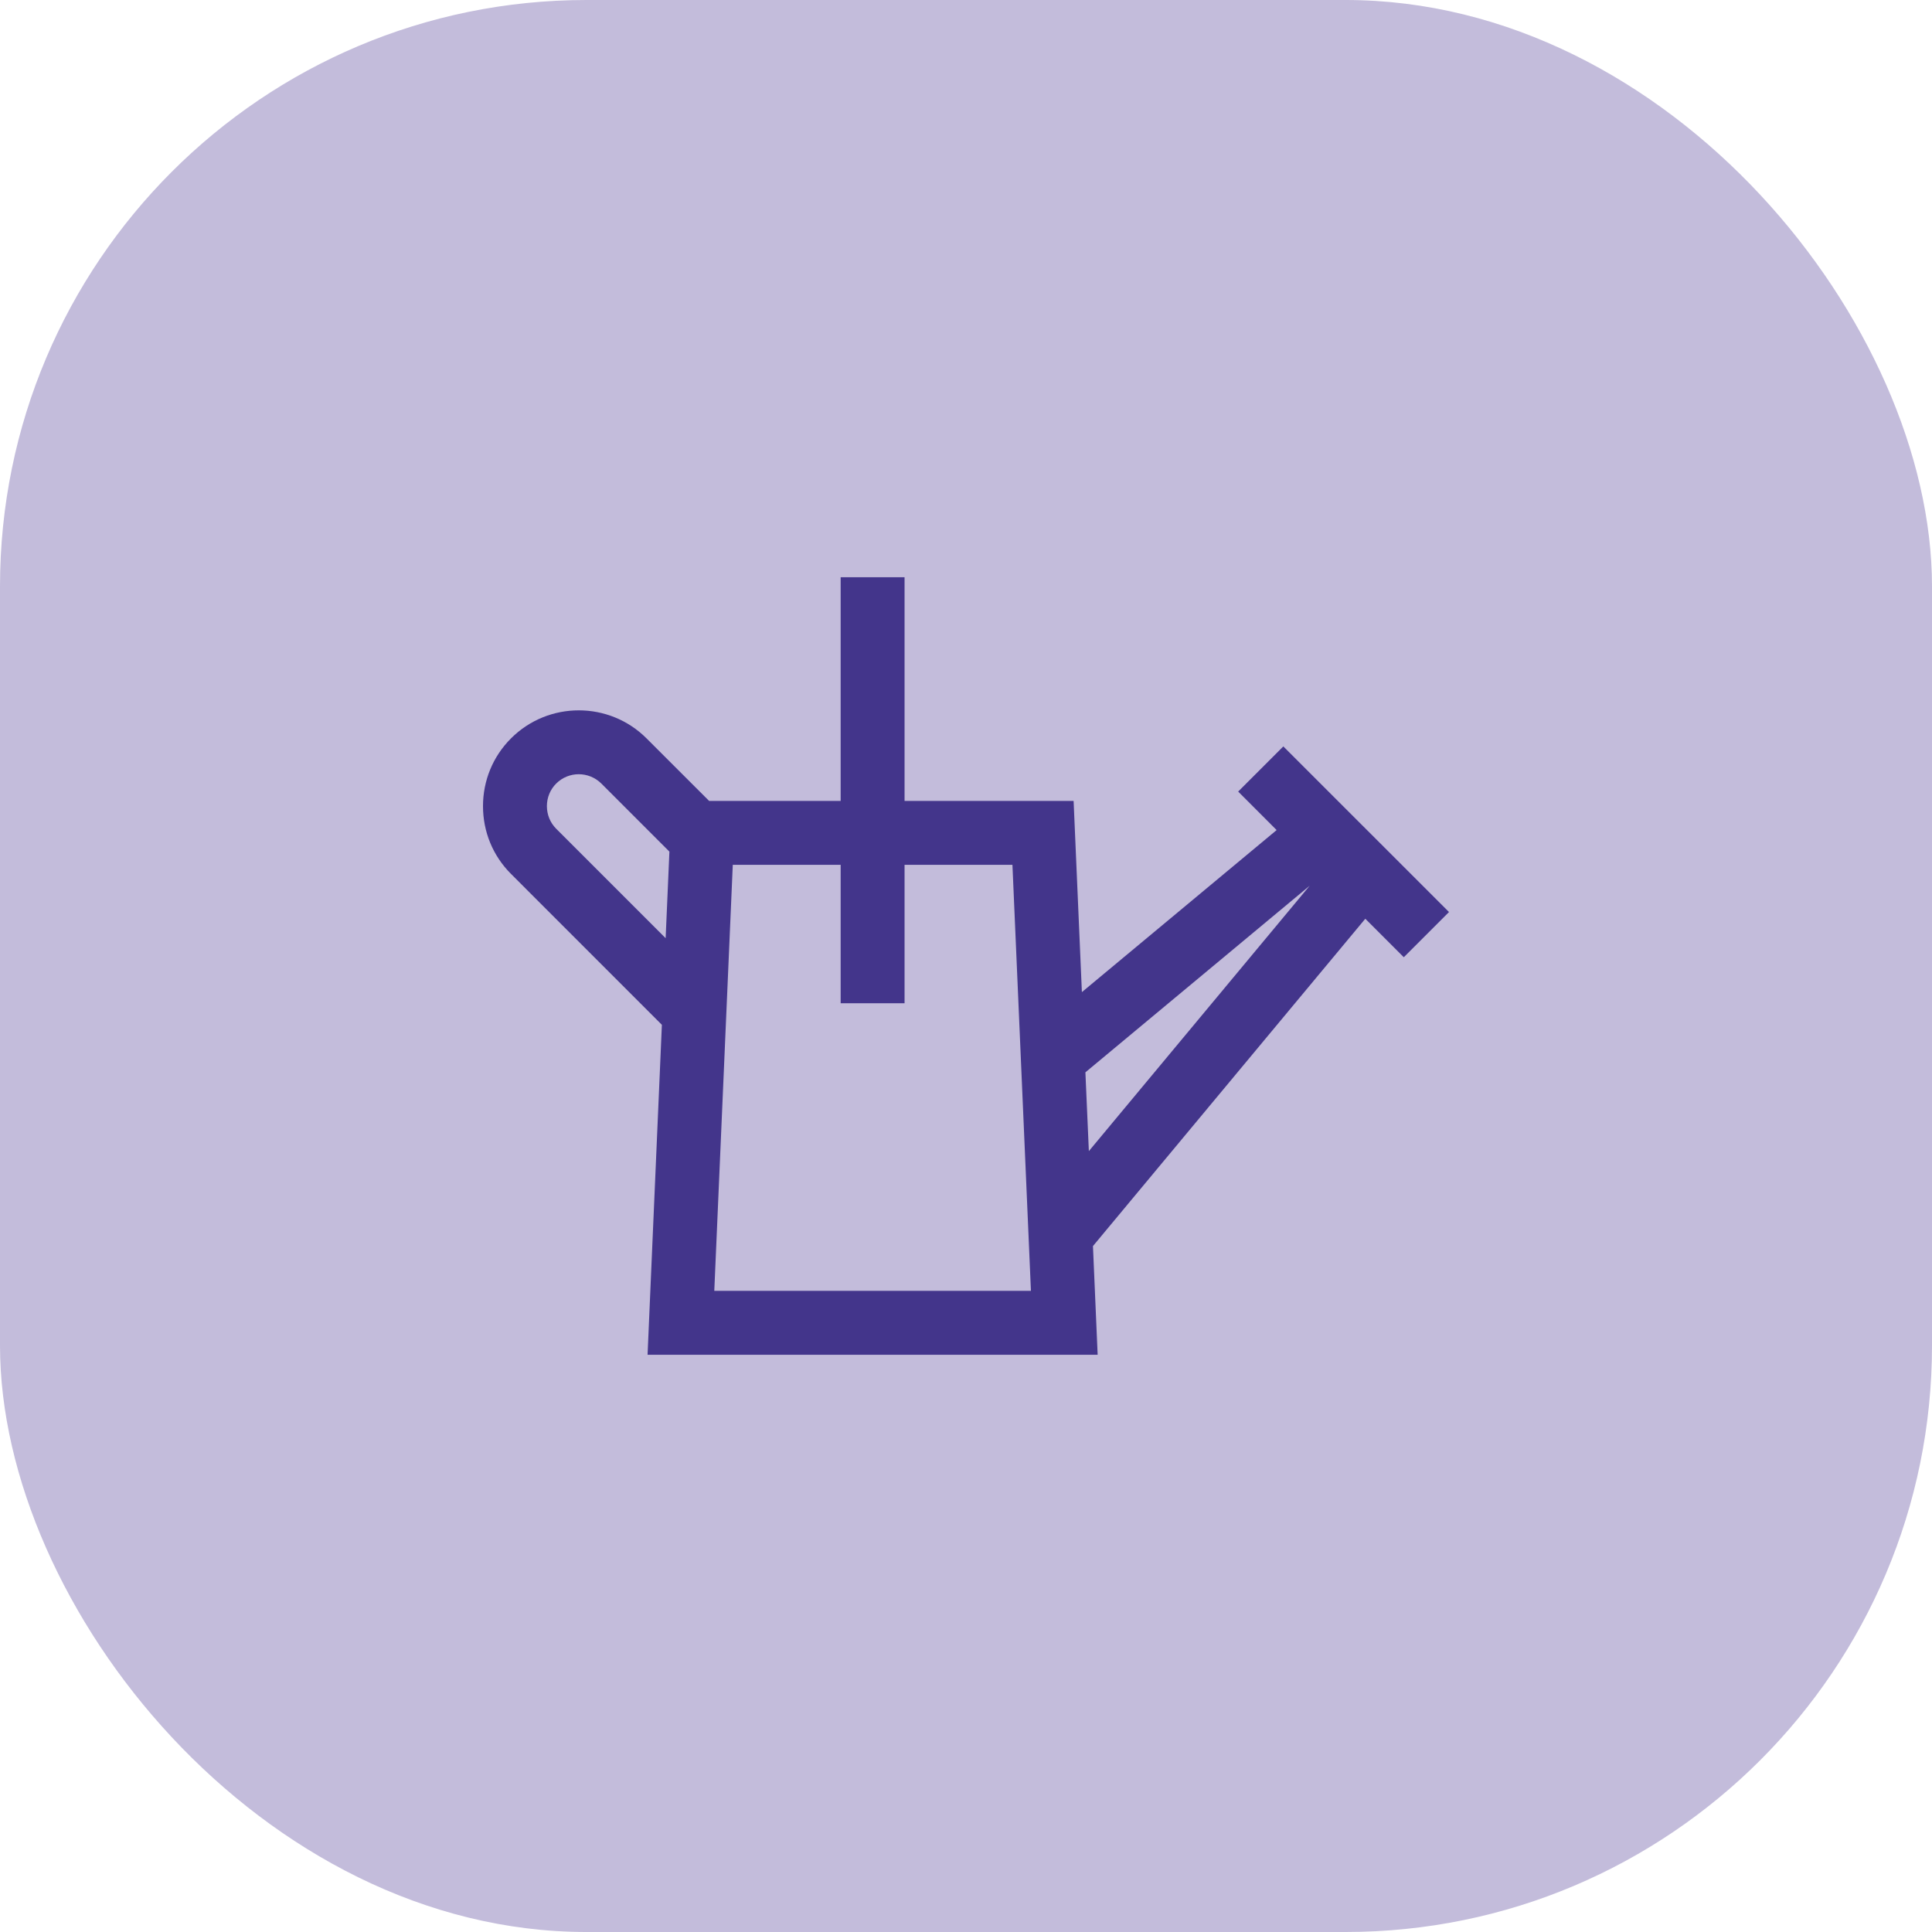 <svg width="56" height="56" viewBox="0 0 56 56" fill="none" xmlns="http://www.w3.org/2000/svg">
<rect width="56" height="56" rx="17" fill="#C3BCDB"/>
<path d="M26.219 16.732V23.215H31.119L31.359 28.757L37.004 24.06L35.889 22.944L37.198 21.635L42 26.436L40.69 27.746L39.574 26.63L31.68 36.118L31.816 39.268H18.77L19.185 29.705L14.812 25.331C14.288 24.808 14 24.11 14 23.367C14 22.624 14.288 21.926 14.812 21.402C15.895 20.319 17.657 20.319 18.74 21.402L20.554 23.215H24.367V16.732H26.219ZM21.24 25.067L20.704 37.415H29.882L29.346 25.067H26.219V29.08H24.367V25.067H21.24ZM31.461 31.082L31.561 33.366L37.962 25.673L31.461 31.082ZM16.776 22.441C16.539 22.441 16.302 22.531 16.121 22.712C15.948 22.885 15.852 23.118 15.852 23.367C15.853 23.616 15.948 23.848 16.121 24.021L19.294 27.194L19.403 24.685L17.431 22.712C17.25 22.532 17.013 22.442 16.776 22.441Z" fill="#43358B"/>
</svg>
